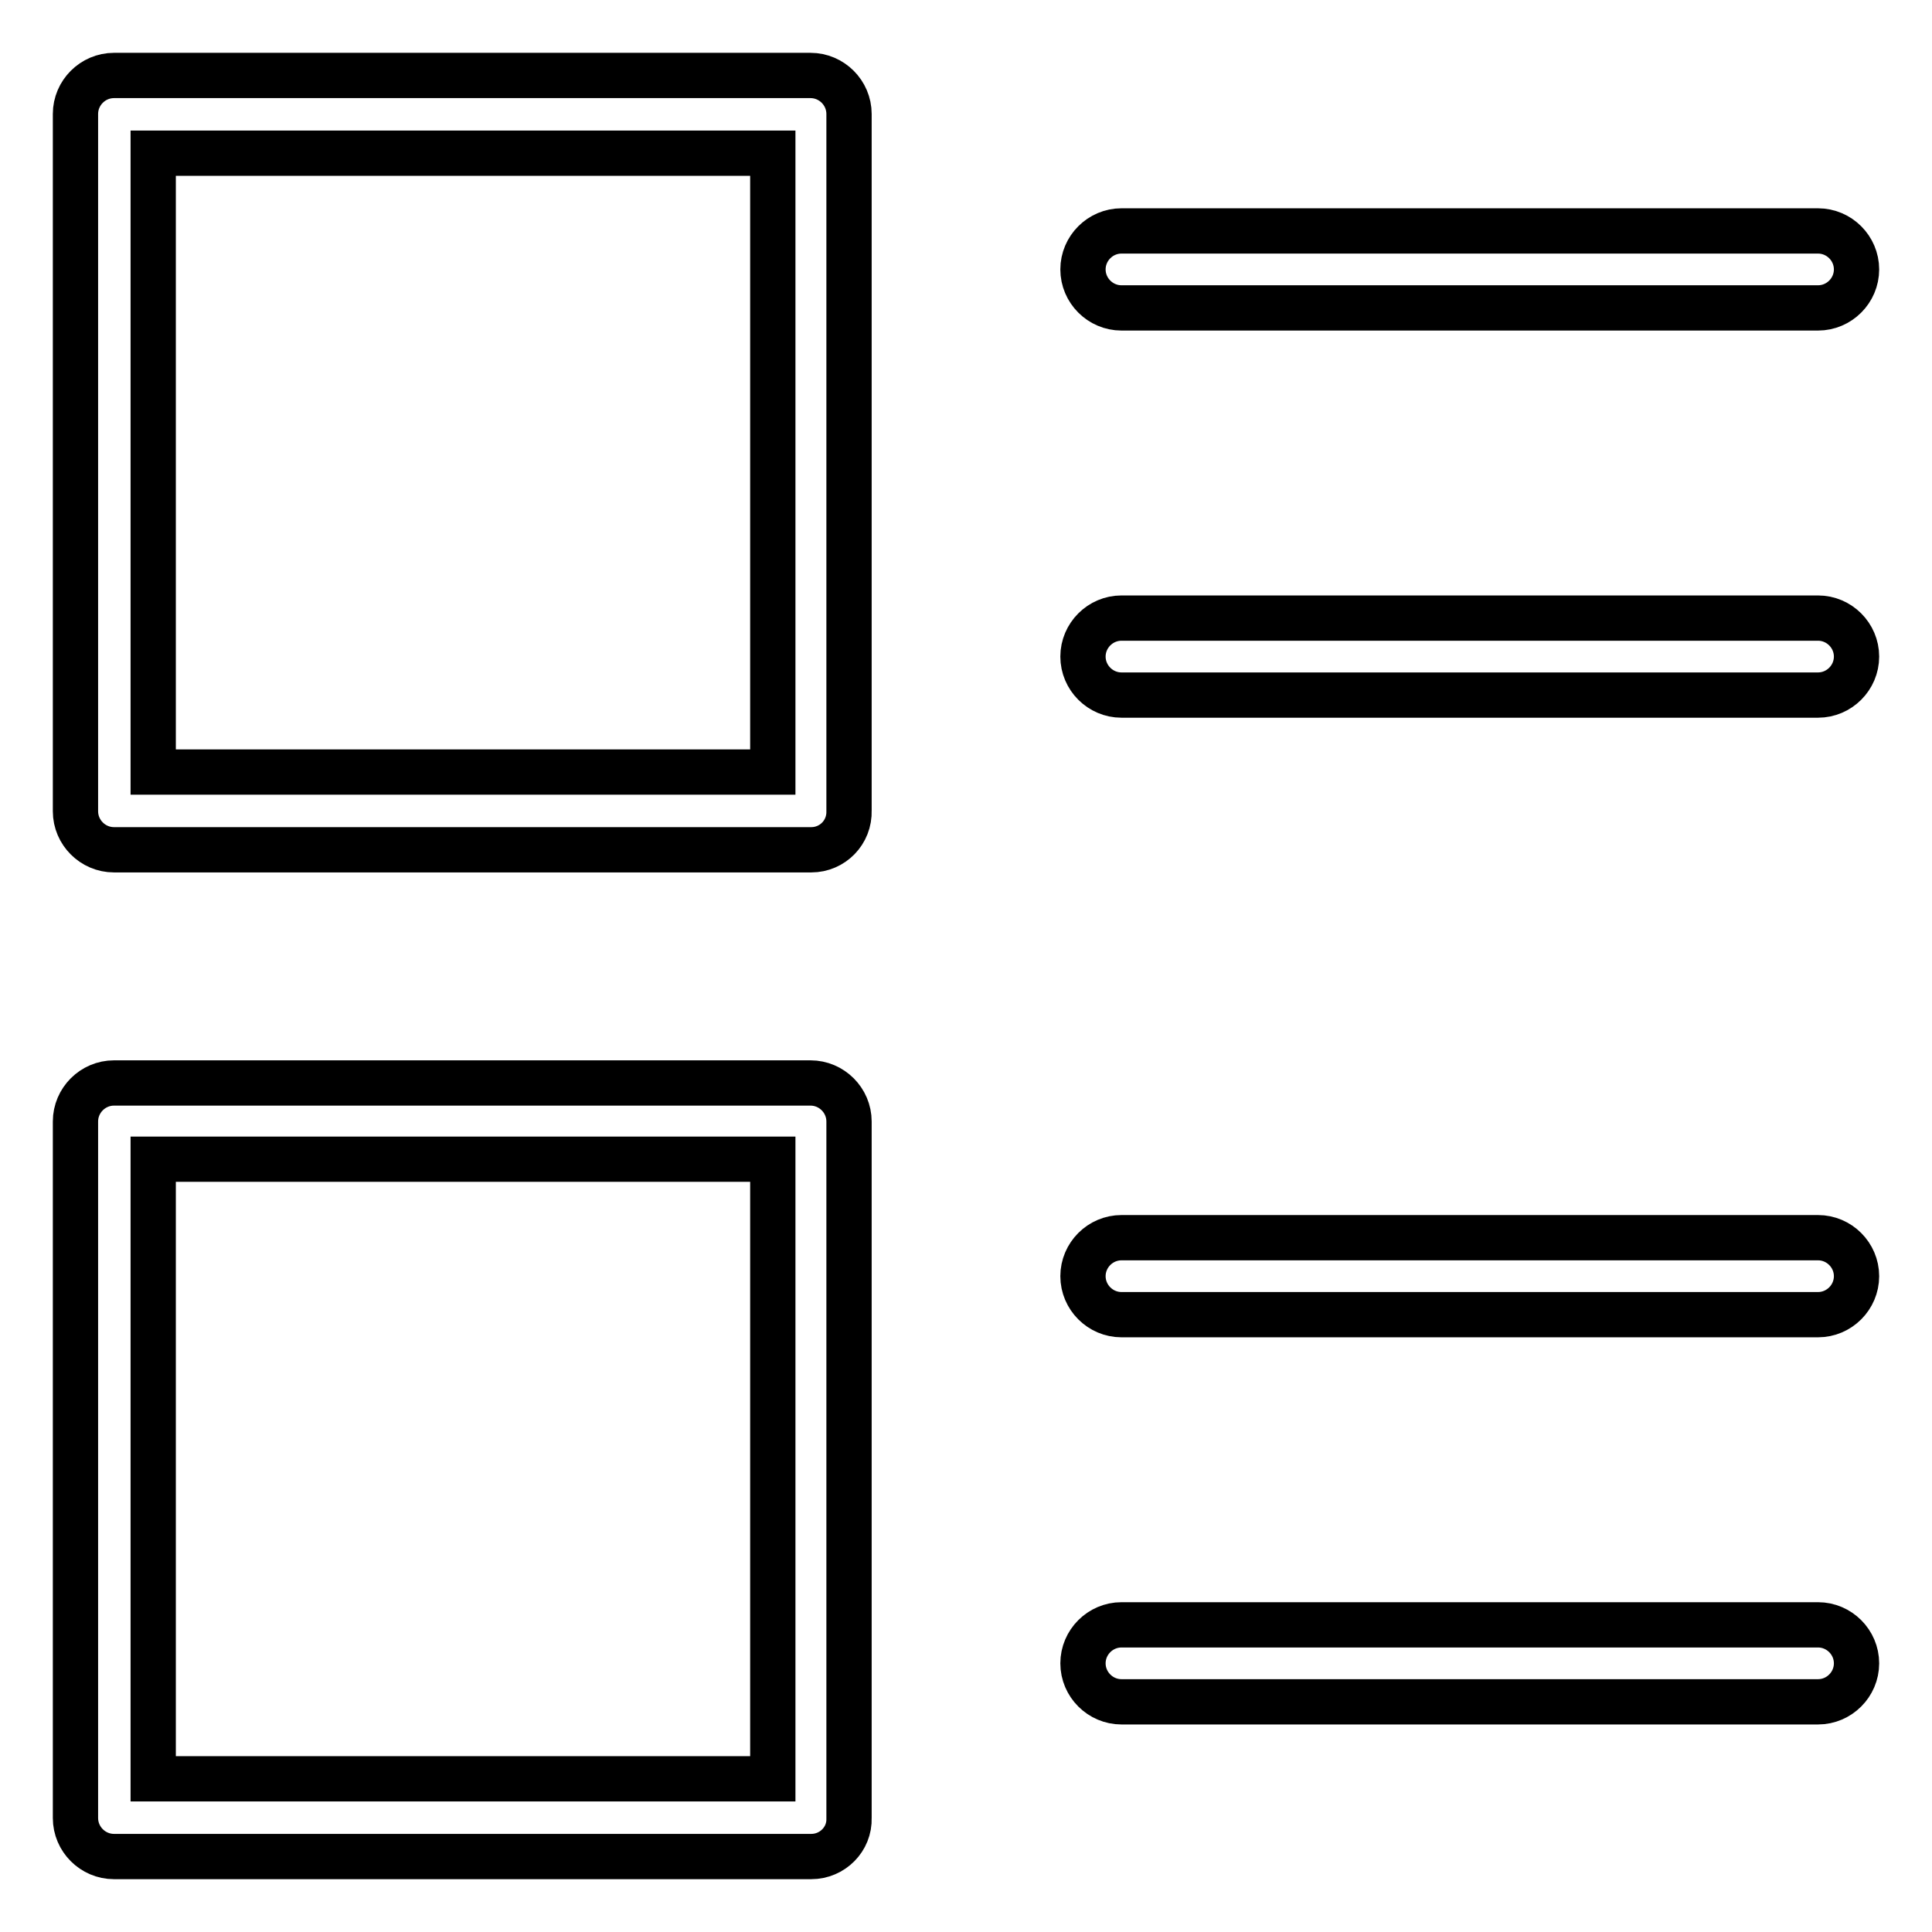 <?xml version="1.0" encoding="utf-8"?>
<!-- Svg Vector Icons : http://www.onlinewebfonts.com/icon -->
<!DOCTYPE svg PUBLIC "-//W3C//DTD SVG 1.1//EN" "http://www.w3.org/Graphics/SVG/1.1/DTD/svg11.dtd">
<svg version="1.1" xmlns="http://www.w3.org/2000/svg" xmlns:xlink="http://www.w3.org/1999/xlink" x="0px" y="0px" viewBox="0 0 256 256" enable-background="new 0 0 256 256" xml:space="preserve">
<g> <path stroke-width="6" fill-opacity="0" stroke="#000000"  d="M107.5,112.6H15.1c-2.8,0-5.1-2.3-5.1-5.1V15.1c0-2.8,2.3-5.1,5.1-5.1h92.3c2.8,0,5.1,2.3,5.1,5.1v92.3 C112.6,110.3,110.3,112.6,107.5,112.6z M20.3,102.3h82.1V20.3H20.3V102.3z M107.5,246H15.1c-2.8,0-5.1-2.3-5.1-5.1v-92.3 c0-2.8,2.3-5.1,5.1-5.1h92.3c2.8,0,5.1,2.3,5.1,5.1v92.3C112.6,243.7,110.3,246,107.5,246L107.5,246z M20.3,235.7h82.1v-82.1H20.3 V235.7z M240.9,40.8h-92.3c-2.8,0-5.1-2.3-5.1-5.1s2.3-5.1,5.1-5.1h92.3c2.8,0,5.1,2.3,5.1,5.1S243.7,40.8,240.9,40.8L240.9,40.8z  M240.9,92.1h-92.3c-2.8,0-5.1-2.3-5.1-5.1s2.3-5.1,5.1-5.1h92.3c2.8,0,5.1,2.3,5.1,5.1S243.7,92.1,240.9,92.1L240.9,92.1 L240.9,92.1z M240.9,174.2h-92.3c-2.8,0-5.1-2.3-5.1-5.1c0-2.8,2.3-5.1,5.1-5.1h92.3c2.8,0,5.1,2.3,5.1,5.1 C246,171.9,243.7,174.2,240.9,174.2L240.9,174.2z M240.9,225.5h-92.3c-2.8,0-5.1-2.3-5.1-5.1c0-2.8,2.3-5.1,5.1-5.1h92.3 c2.8,0,5.1,2.3,5.1,5.1C246,223.2,243.7,225.5,240.9,225.5L240.9,225.5z"/></g>
</svg>